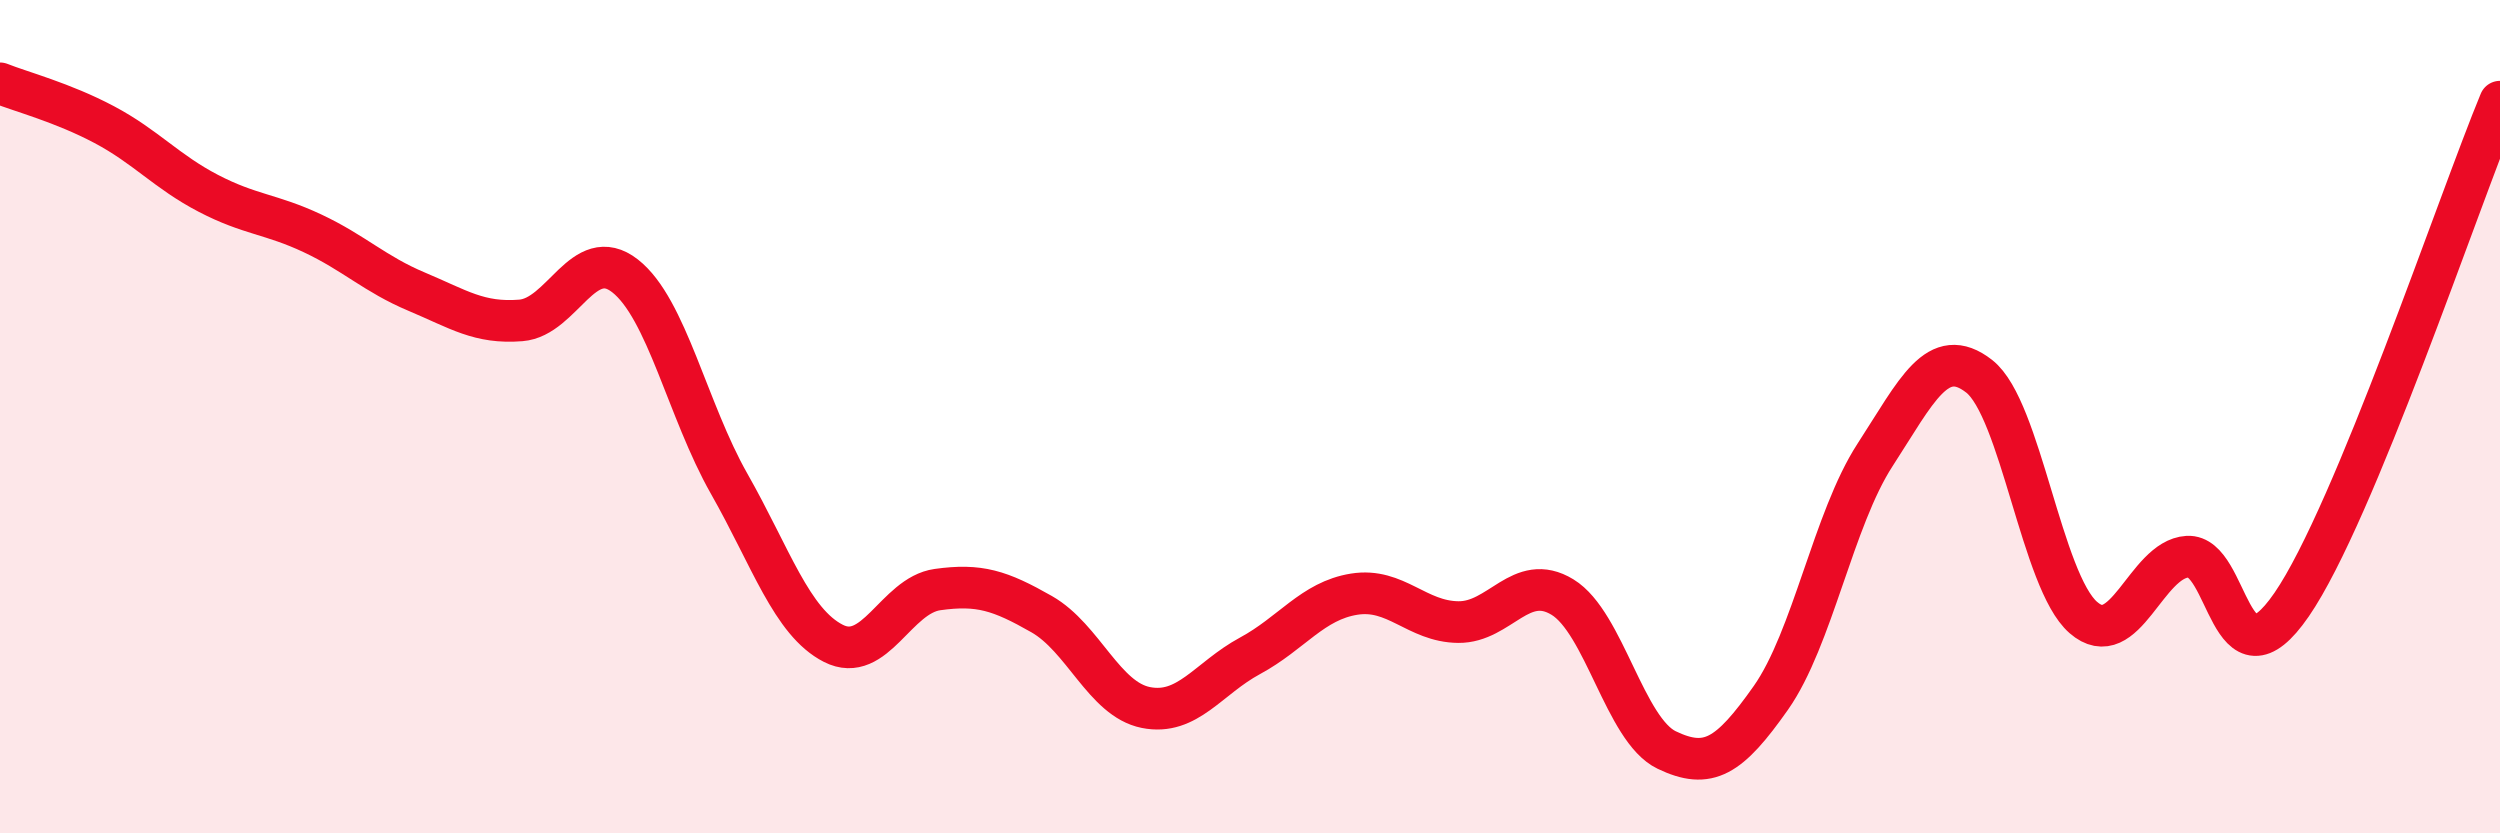 
    <svg width="60" height="20" viewBox="0 0 60 20" xmlns="http://www.w3.org/2000/svg">
      <path
        d="M 0,2 C 0.5,2.2 1.5,2.46 2.5,2.99 C 3.5,3.52 4,4.12 5,4.64 C 6,5.16 6.5,5.13 7.5,5.6 C 8.5,6.07 9,6.58 10,7 C 11,7.42 11.5,7.77 12.5,7.69 C 13.5,7.61 14,5.84 15,6.62 C 16,7.4 16.5,9.85 17.5,11.61 C 18.5,13.37 19,14.93 20,15.44 C 21,15.95 21.5,14.29 22.5,14.15 C 23.5,14.01 24,14.17 25,14.74 C 26,15.31 26.5,16.78 27.5,16.98 C 28.5,17.18 29,16.28 30,15.74 C 31,15.2 31.5,14.42 32.5,14.26 C 33.5,14.1 34,14.92 35,14.93 C 36,14.94 36.5,13.72 37.5,14.33 C 38.5,14.94 39,17.52 40,18 C 41,18.48 41.5,18.17 42.5,16.75 C 43.5,15.33 44,12.46 45,10.92 C 46,9.38 46.5,8.25 47.5,9.03 C 48.5,9.81 49,13.95 50,14.82 C 51,15.69 51.5,13.42 52.5,13.36 C 53.5,13.3 53.5,16.69 55,14.51 C 56.5,12.33 59,4.85 60,2.44L60 20L0 20Z"
        fill="#EB0A25"
        opacity="0.1"
        stroke-linecap="round"
        stroke-linejoin="round"
      />
      <path
        d="M 0,2 C 0.5,2.2 1.5,2.46 2.5,2.99 C 3.5,3.52 4,4.12 5,4.64 C 6,5.16 6.5,5.13 7.5,5.6 C 8.5,6.07 9,6.58 10,7 C 11,7.42 11.5,7.77 12.5,7.69 C 13.5,7.61 14,5.84 15,6.62 C 16,7.4 16.5,9.85 17.5,11.61 C 18.5,13.37 19,14.93 20,15.44 C 21,15.95 21.5,14.29 22.5,14.15 C 23.5,14.01 24,14.17 25,14.74 C 26,15.31 26.5,16.78 27.5,16.98 C 28.5,17.18 29,16.28 30,15.74 C 31,15.2 31.5,14.42 32.5,14.26 C 33.5,14.1 34,14.92 35,14.93 C 36,14.94 36.5,13.72 37.5,14.33 C 38.5,14.94 39,17.52 40,18 C 41,18.48 41.5,18.17 42.5,16.75 C 43.5,15.33 44,12.46 45,10.92 C 46,9.38 46.5,8.25 47.5,9.03 C 48.5,9.81 49,13.95 50,14.82 C 51,15.69 51.5,13.42 52.5,13.36 C 53.5,13.3 53.5,16.69 55,14.51 C 56.5,12.33 59,4.85 60,2.44"
        stroke="#EB0A25"
        stroke-width="1"
        fill="none"
        stroke-linecap="round"
        stroke-linejoin="round"
      />
    </svg>
  
